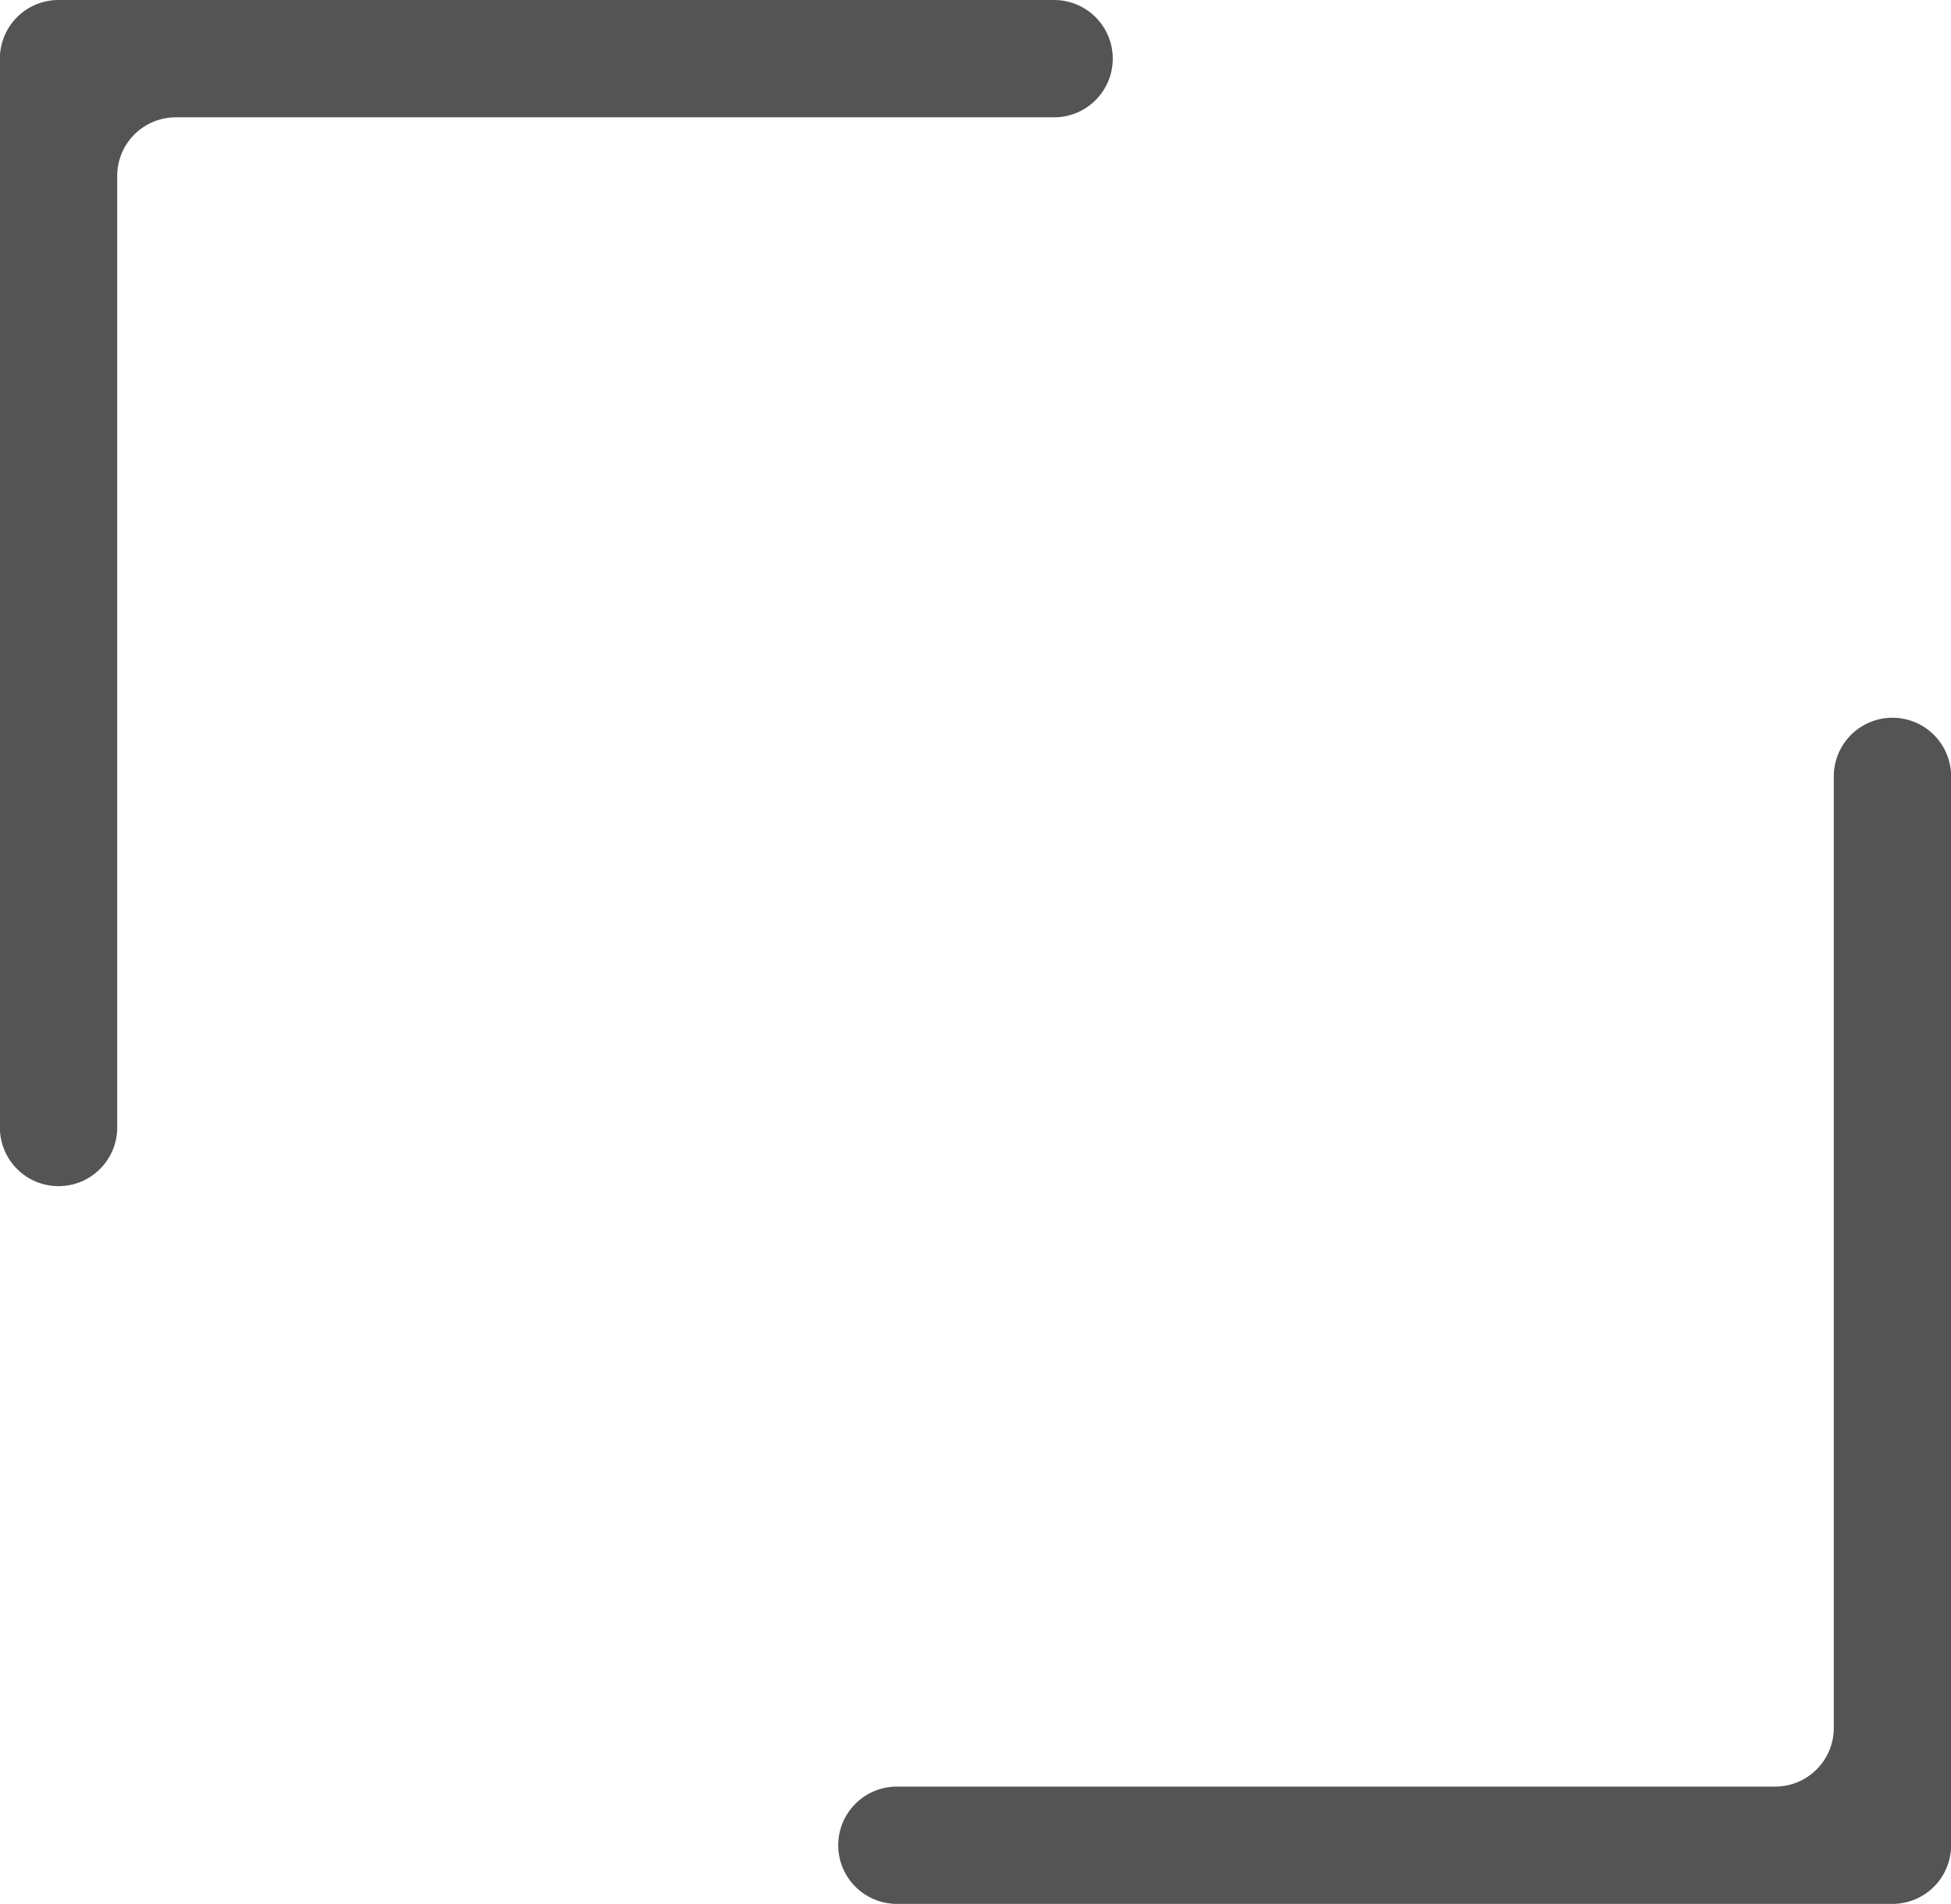 <?xml version="1.0" encoding="UTF-8" standalone="no"?><svg xmlns="http://www.w3.org/2000/svg" xmlns:xlink="http://www.w3.org/1999/xlink" data-name="Layer 1" fill="#000000" height="324.6" preserveAspectRatio="xMidYMid meet" version="1" viewBox="79.7 87.7 332.6 324.6" width="332.6" zoomAndPan="magnify"><g id="change1_1"><path d="M89.68,289.93h0a10,10,0,0,1-10-10V97.7a10,10,0,0,1,10-10H259.4a10,10,0,0,1,10,10h0a10,10,0,0,1-10,10H109.68a10,10,0,0,0-10,10V279.93A10,10,0,0,1,89.68,289.93Z" fill="#545454"/></g><g id="change1_2"><path d="M402.32,412.3H232.6a10,10,0,0,1-10-10h0a10,10,0,0,1,10-10H382.32a10,10,0,0,0,10-10V220.07a10,10,0,0,1,10-10h0a10,10,0,0,1,10,10V402.3A10,10,0,0,1,402.32,412.3Z" fill="#545454"/></g></svg>